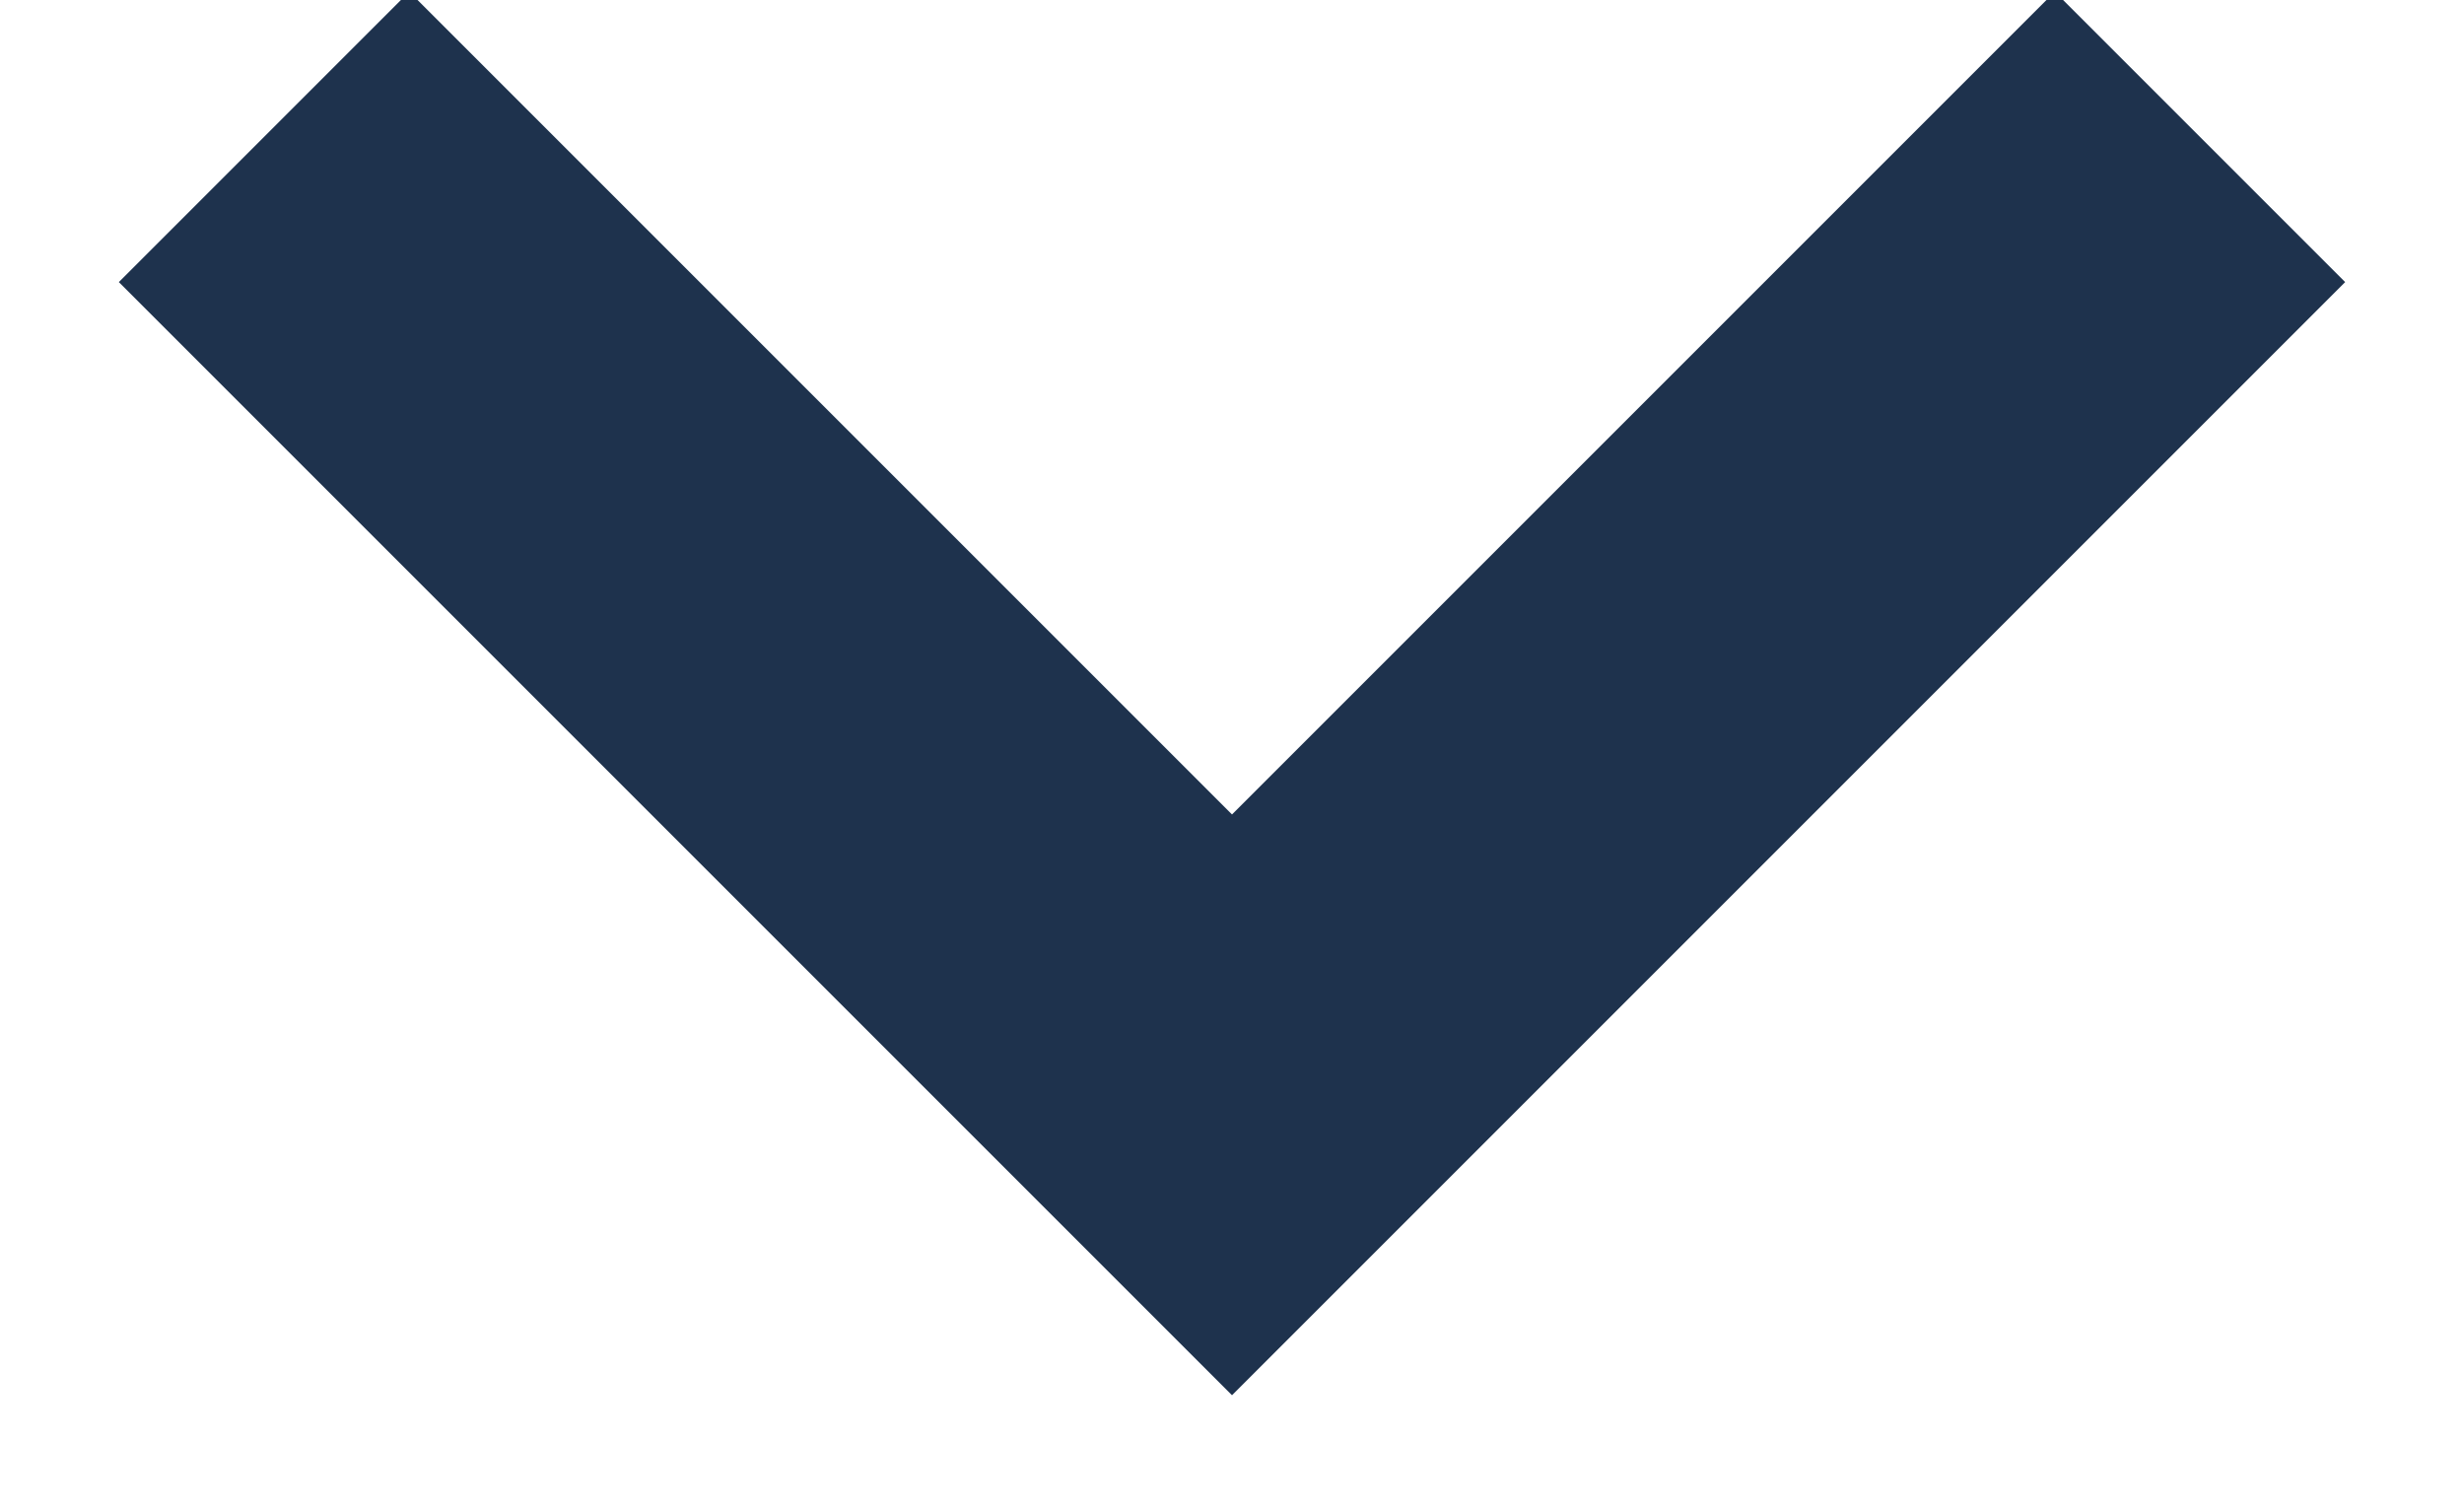 <?xml version="1.0" encoding="UTF-8"?>
<svg width="18px" height="11px" viewBox="0 0 18 11" version="1.1" xmlns="http://www.w3.org/2000/svg" xmlns:xlink="http://www.w3.org/1999/xlink">
    <title>Rectangle Copy 3</title>
    <g id="Symbols" stroke="none" stroke-width="1" fill="none" fill-rule="evenodd">
        <g id="FAQ_Antworten" transform="translate(-1168, -856)" stroke="#1E324D" stroke-width="3">
            <polyline id="Rectangle-Copy-3" transform="translate(1177, 857) rotate(-315) translate(-1177, -857) " points="1182 852 1182 862 1172 862"></polyline>
        </g>
    </g>
</svg>